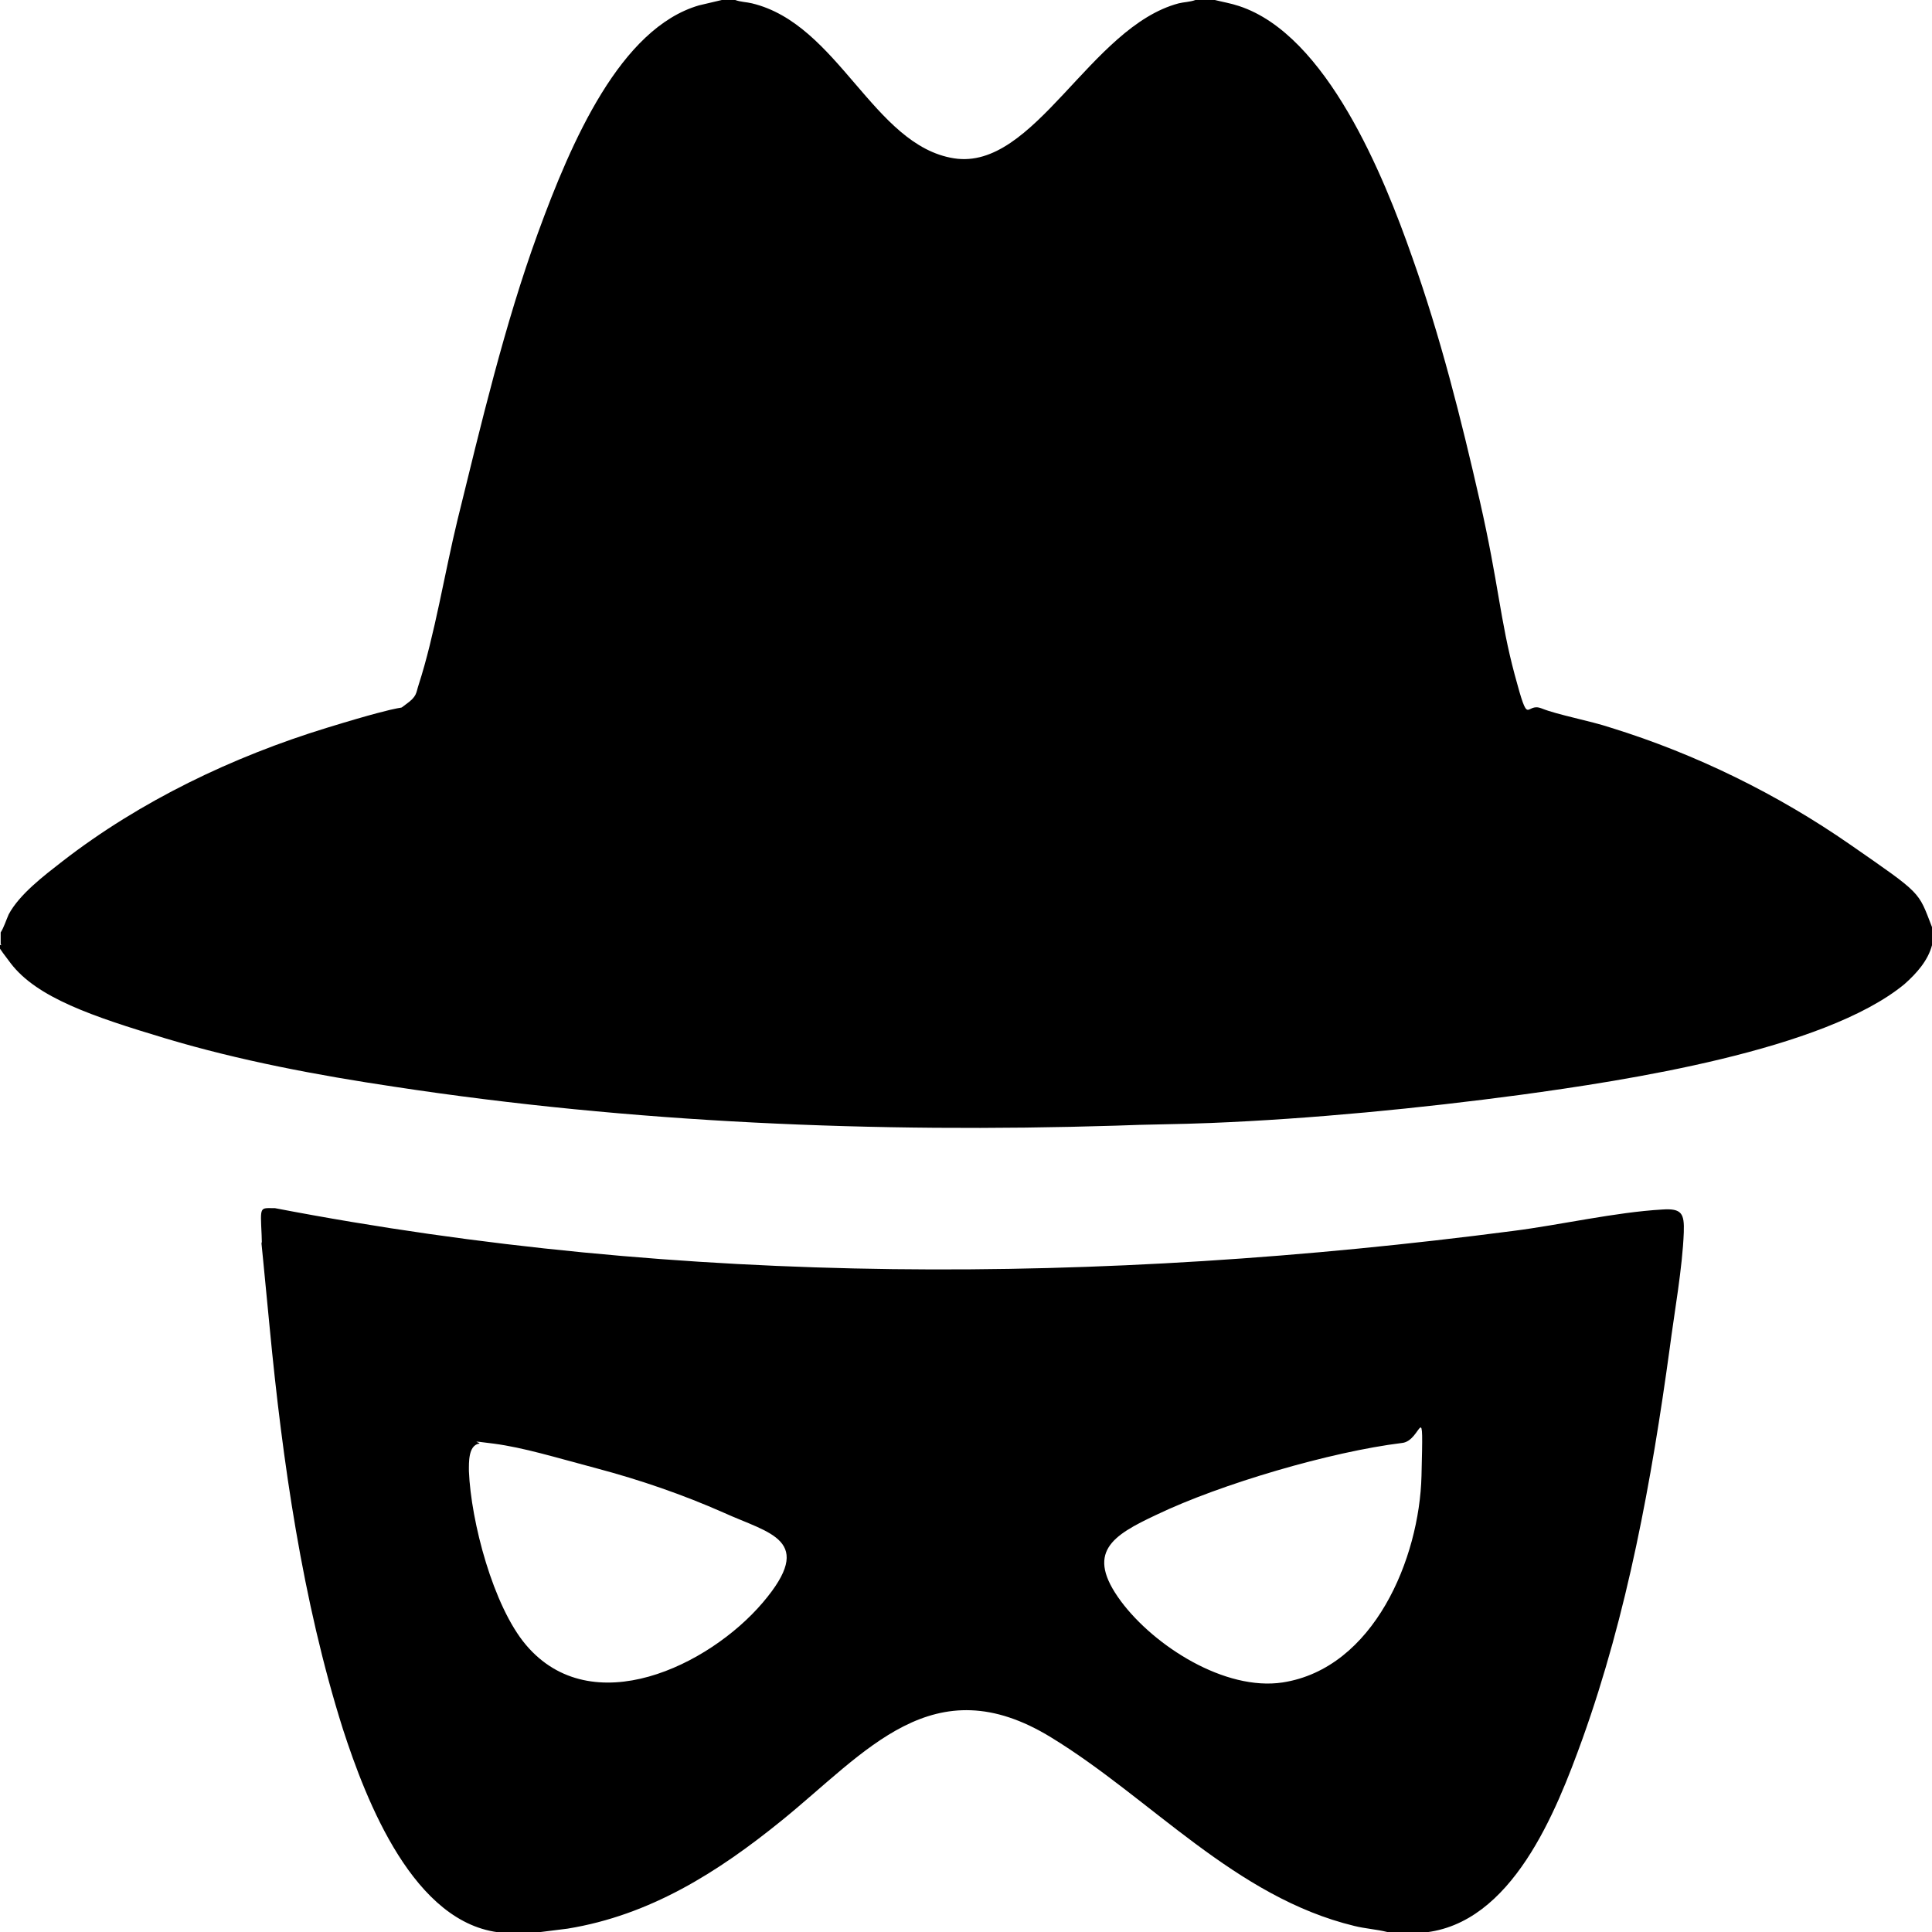 <?xml version="1.0" encoding="UTF-8"?><svg id="Layer_1" xmlns="http://www.w3.org/2000/svg" viewBox="0 0 288 288"><path d="M109.6,0c.8.3,1.7.3,2.5.5,12.9,3.1,18.1,21.2,30.1,23.1S162.5,4,175.7.5c.8-.2,1.7-.2,2.5-.5h2.9c1.2.3,2.4.5,3.6.9,13.1,4.3,21.6,25.4,25.8,37.4,4.2,11.8,7.3,24.1,10.1,36.4s3,17.7,5.2,25.9,1.5,4,4,5,7.1,1.8,10.4,2.9c12.6,3.9,24.8,9.9,35.6,17.4s10.1,6.9,12.2,12.3v2.7c-.6,2.3-2.3,4.2-4.1,5.8-12,9.9-41.8,14.4-57.2,16.5-14.9,2-31.3,3.6-46.2,4.2-4.7.2-9.5.2-14.2.4-35.7,1.1-72.1-.4-107.5-5.8-11.4-1.7-23.1-3.9-34.1-7.2s-19.2-6.1-23.1-11.2-.9-1.9-1.5-2.9v-1.7c.5-.8.8-1.8,1.2-2.7,1.6-3,5.3-5.8,8-7.9,11.6-9,25.4-15.6,39.4-19.9s10.1-2.3,11.8-3.5,1.5-1.7,1.9-2.9c2.4-7.4,3.9-16.8,5.8-24.6,3.5-14.2,7-29.1,12-42.8S92.5,4.2,104.2.8l3.4-.8h2.1Z"/><path d="M212,288h-5.2c-1.6-.4-3.3-.5-4.9-.9-17.8-4.3-30.3-19-45.2-28.1-17.6-10.8-27.6,2.2-40.2,12.4-9.5,7.7-19.6,14.1-31.9,16.1l-4.8.6c-1.6-.1-3.4.1-5,0-13.1-1.2-20.2-19.6-23.7-30.4-6-19-9-39.9-10.9-59.8s-1-9.4-1.2-13.8-.3-4,2-4c60.9,11.7,123.1,11.4,184.5,3.4,7.1-.9,15.3-2.8,22.3-3.2,2.9-.2,3.3.6,3.2,3.4-.2,5.3-1.4,11.9-2.1,17.3-2.7,19.7-6.3,39.5-13,58.2-3.9,10.8-10.5,27.7-23.8,28.9ZM209,215.1c-10.6,1.3-27,6.1-36.6,10.7-6.6,3.1-10.7,5.6-5.3,12.9,5,6.7,15.5,13.4,24.1,12.1,13.6-2.1,20.4-18.5,20.7-30.8s.1-5.2-2.9-4.9ZM71.4,215.2c-1.6.3-1.5,2.8-1.5,4.1.3,7.5,3.6,20.1,8.5,25.9,9.8,11.6,27.3,3.1,35.3-6.3s1-10.3-5.8-13.4c-6.1-2.7-12.5-4.9-18.9-6.6s-10.9-3.1-15.4-3.7-1.6-.1-2.2,0Z"/></svg>